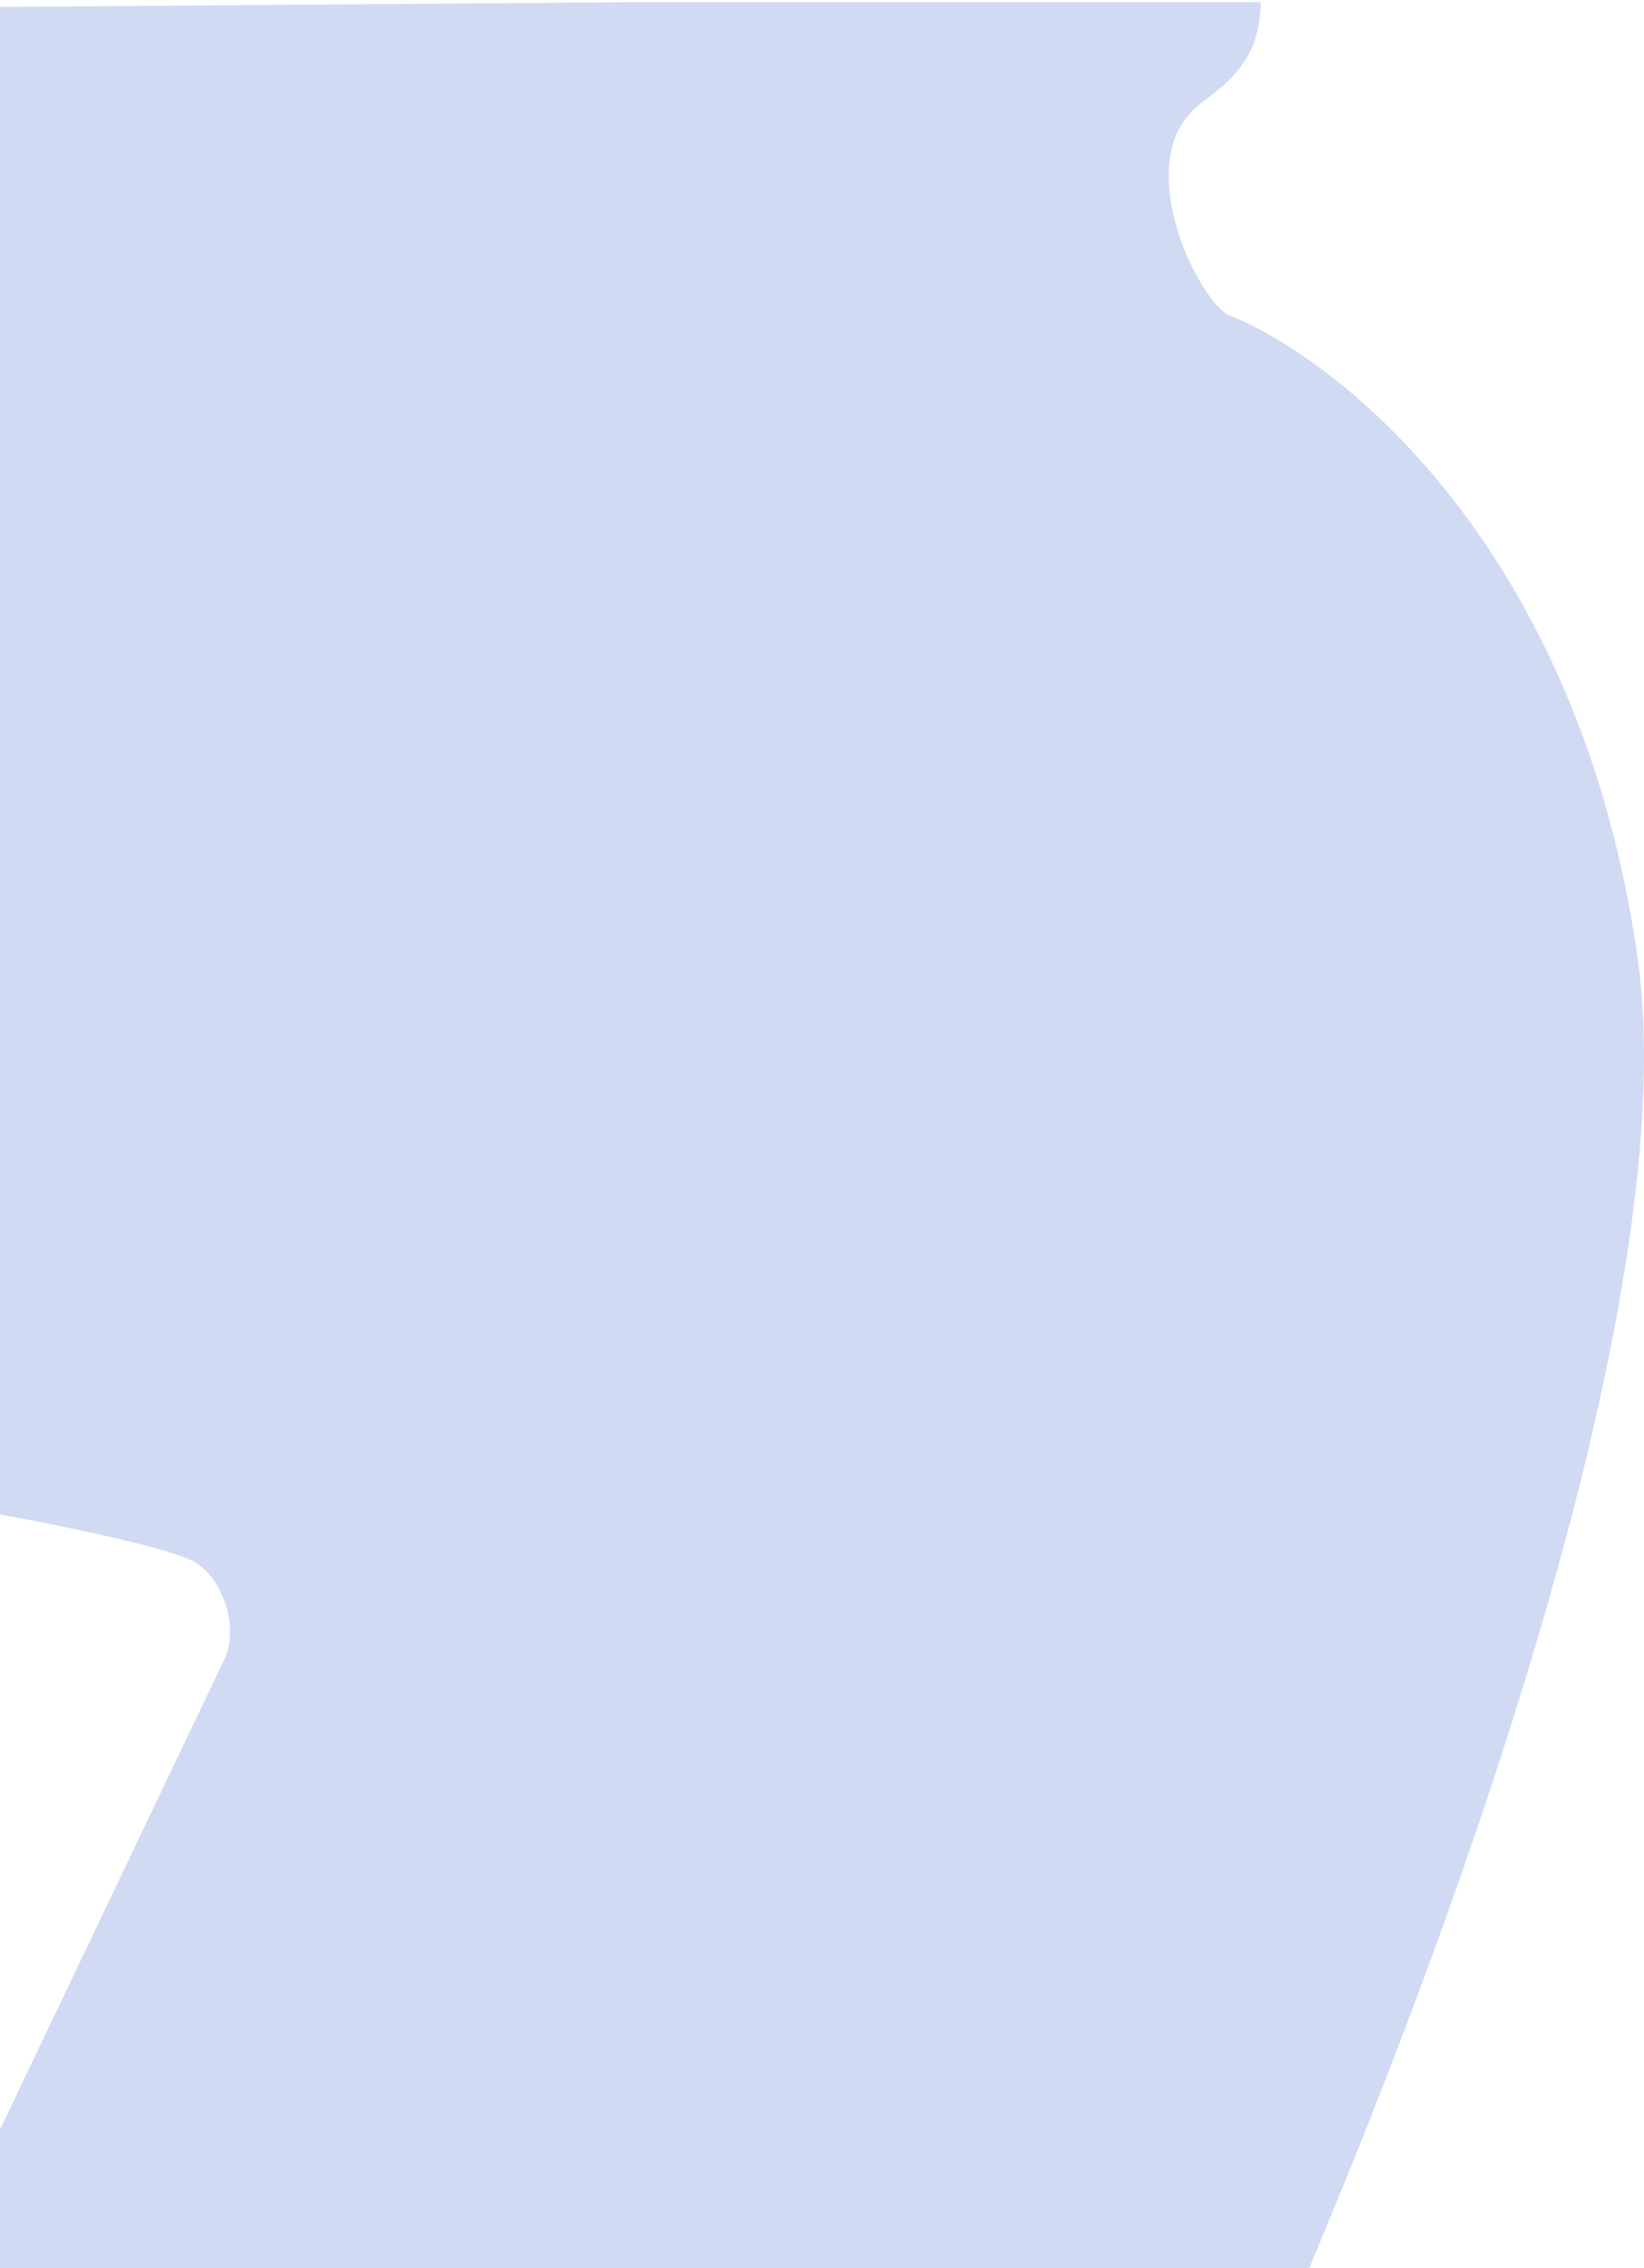 <svg width="445" height="614" viewBox="0 0 445 614" fill="none" xmlns="http://www.w3.org/2000/svg">
<path opacity="0.2" d="M0 409.945V1.879L170.613 0.6H341.225C341.225 18.889 328.714 24.375 323.13 29.627C307.198 44.613 323.13 79.139 332.178 85.124C362.767 97.094 427.824 148.783 443.334 259.777C462.722 398.519 307.62 739.663 250.749 816.379C205.252 877.753 149.932 1024.77 127.959 1090.6H0V576.436C18.957 536.718 57.646 455.649 60.748 449.12C64.626 440.958 60.748 427.9 52.993 423.003C46.789 419.086 15.079 412.666 0 409.945Z" fill="#1A48C4"/>
</svg>
